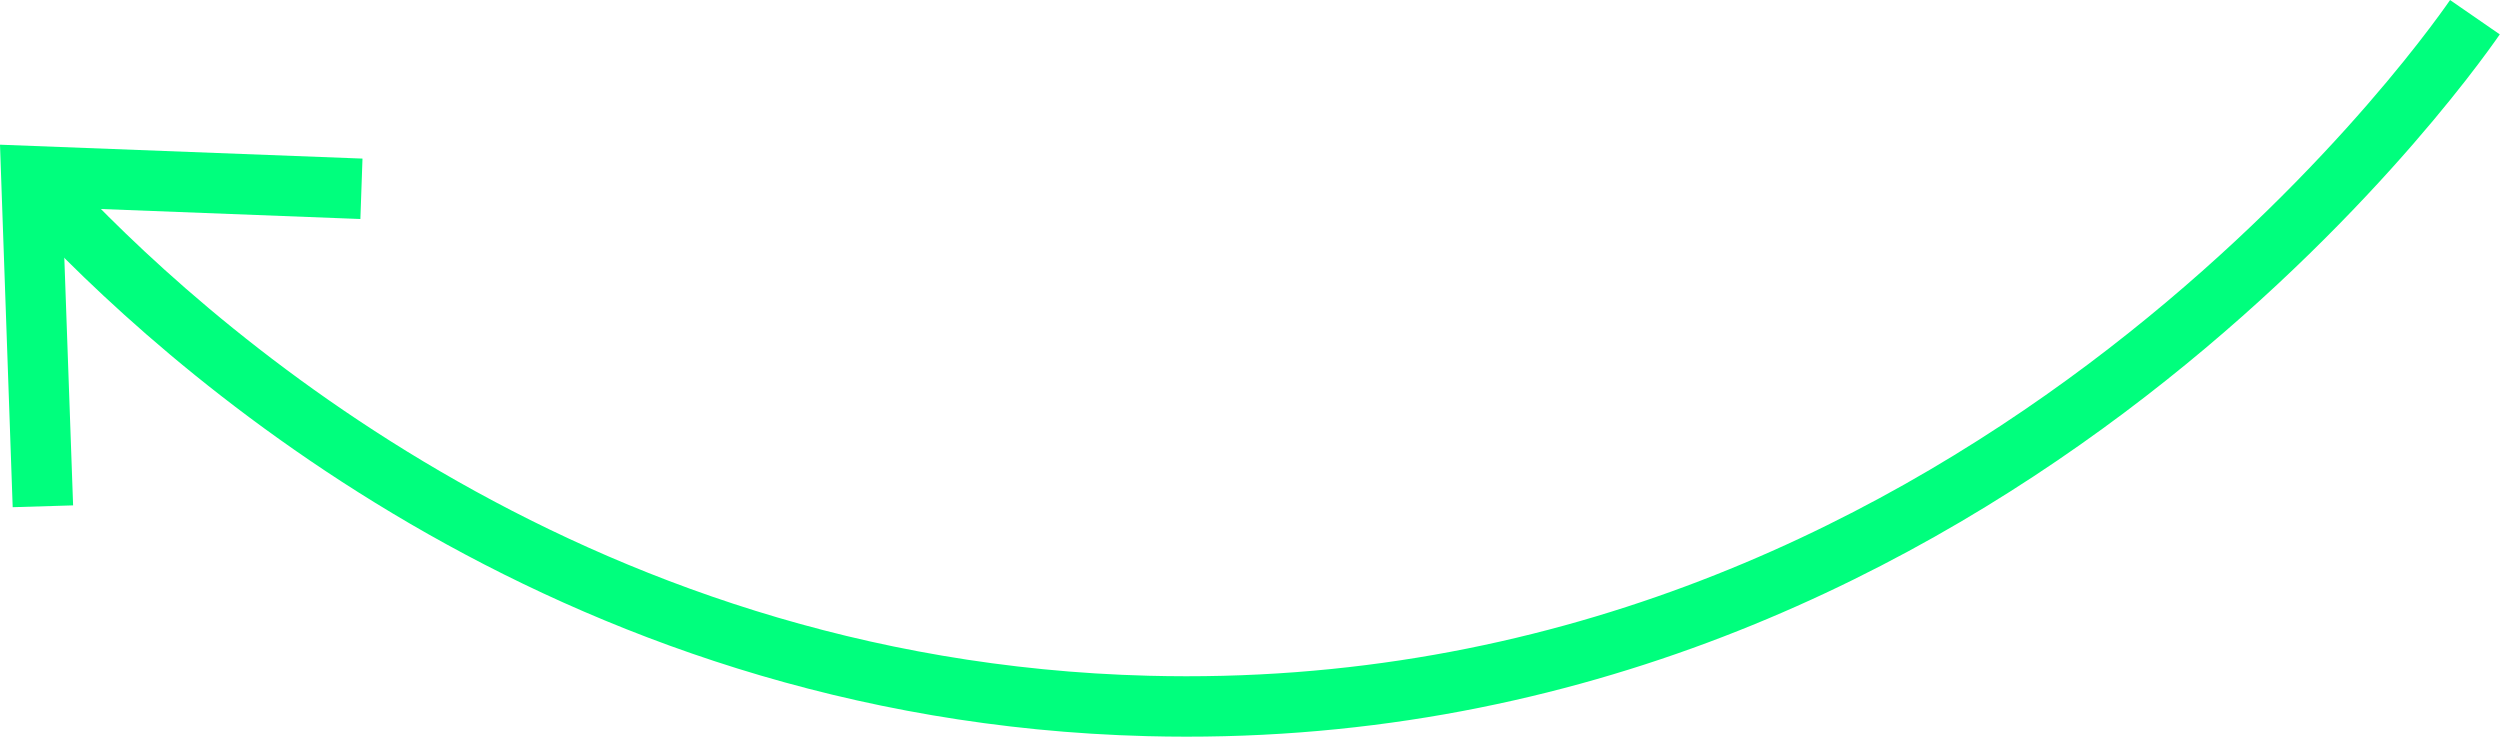 <?xml version="1.0" encoding="UTF-8"?> <svg xmlns="http://www.w3.org/2000/svg" id="Layer_1" data-name="Layer 1" viewBox="0 0 82.76 24.39"> <defs> <style>.cls-1{fill:none;stroke:#00ff7d;stroke-miterlimit:10;stroke-width:2px;}.cls-2{fill:#00ff7d;}</style> </defs> <path class="cls-1" d="M81.93.57C80.79,2.22,65.18,24.08,38,23.37c-19.43-.5-32.16-12.22-36.57-17"></path> <polygon class="cls-2" points="12 5.25 11.93 7.25 2.07 6.87 2.42 16.73 0.42 16.79 0 4.79 12 5.25"></polygon> </svg> 